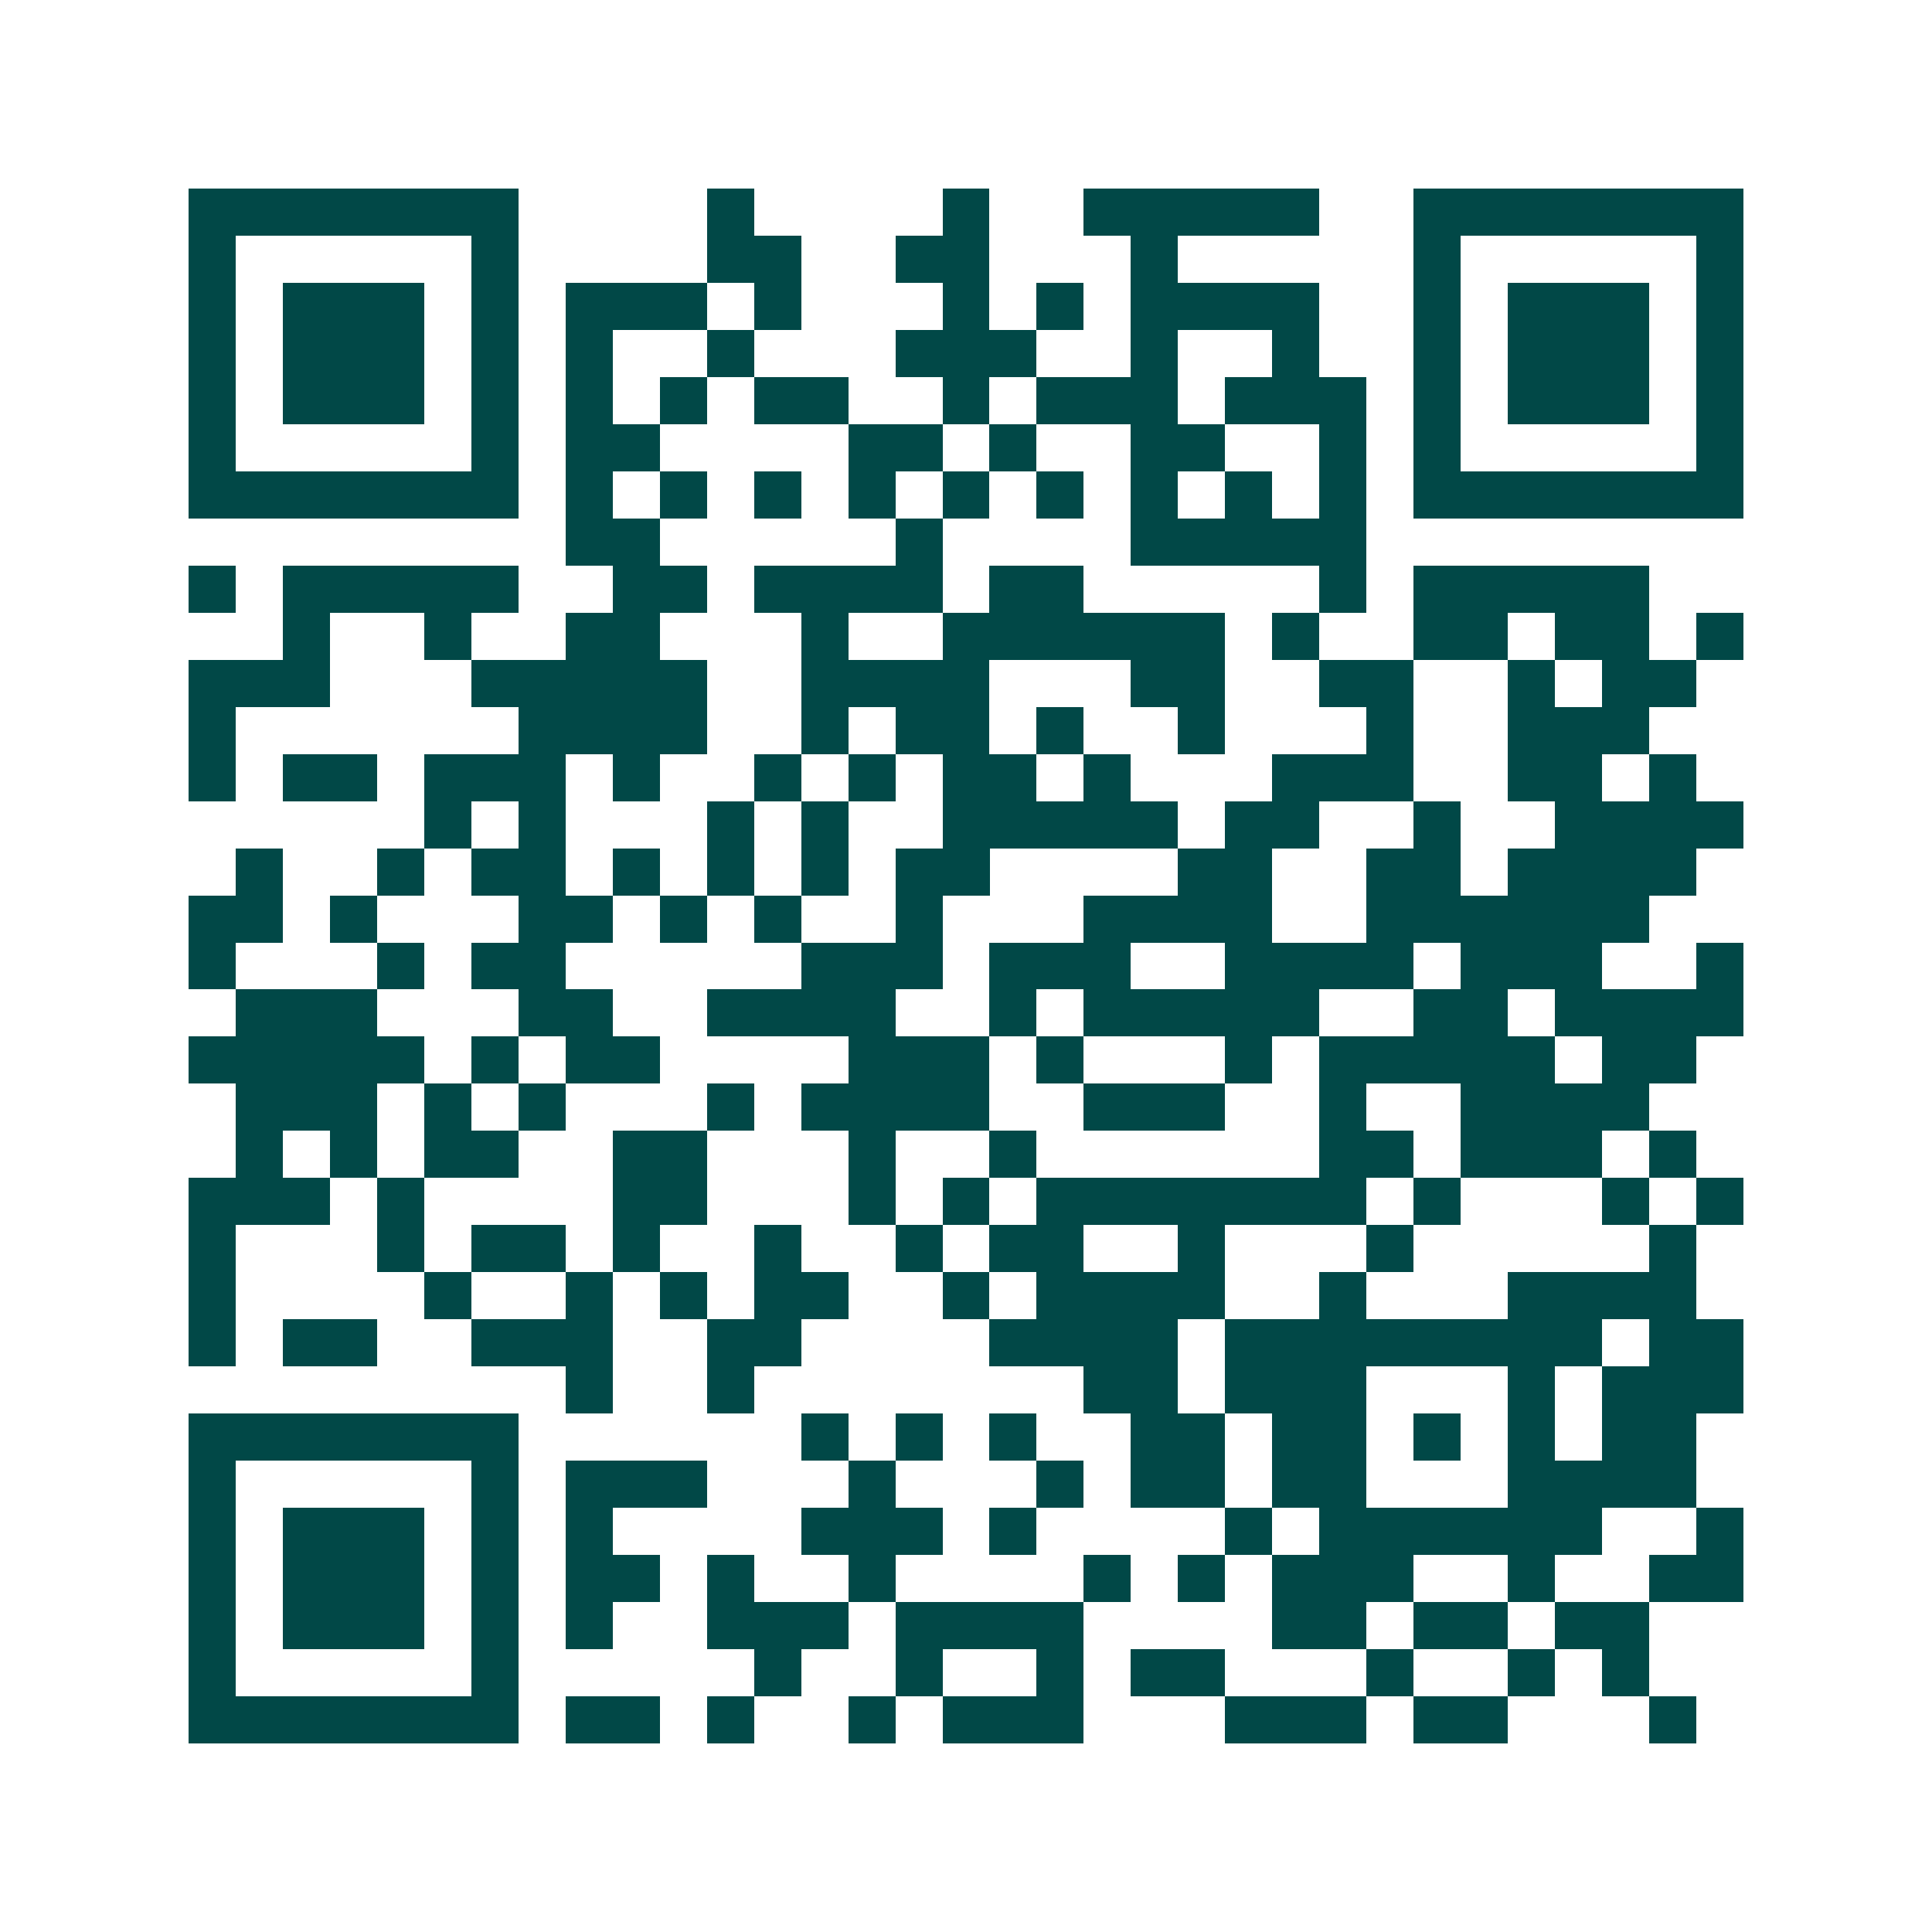 <svg xmlns="http://www.w3.org/2000/svg" width="200" height="200" viewBox="0 0 41 41" shape-rendering="crispEdges"><path fill="#ffffff" d="M0 0h41v41H0z"/><path stroke="#014847" d="M4 4.5h7m4 0h1m4 0h1m2 0h5m2 0h7M4 5.5h1m5 0h1m4 0h2m2 0h2m3 0h1m5 0h1m5 0h1M4 6.5h1m1 0h3m1 0h1m1 0h3m1 0h1m3 0h1m1 0h1m1 0h4m2 0h1m1 0h3m1 0h1M4 7.5h1m1 0h3m1 0h1m1 0h1m2 0h1m3 0h3m2 0h1m2 0h1m2 0h1m1 0h3m1 0h1M4 8.5h1m1 0h3m1 0h1m1 0h1m1 0h1m1 0h2m2 0h1m1 0h3m1 0h3m1 0h1m1 0h3m1 0h1M4 9.5h1m5 0h1m1 0h2m4 0h2m1 0h1m2 0h2m2 0h1m1 0h1m5 0h1M4 10.5h7m1 0h1m1 0h1m1 0h1m1 0h1m1 0h1m1 0h1m1 0h1m1 0h1m1 0h1m1 0h7M12 11.5h2m5 0h1m4 0h5M4 12.5h1m1 0h5m2 0h2m1 0h4m1 0h2m5 0h1m1 0h5M6 13.5h1m2 0h1m2 0h2m3 0h1m2 0h6m1 0h1m2 0h2m1 0h2m1 0h1M4 14.5h3m3 0h5m2 0h4m3 0h2m2 0h2m2 0h1m1 0h2M4 15.5h1m6 0h4m2 0h1m1 0h2m1 0h1m2 0h1m3 0h1m2 0h3M4 16.5h1m1 0h2m1 0h3m1 0h1m2 0h1m1 0h1m1 0h2m1 0h1m3 0h3m2 0h2m1 0h1M9 17.5h1m1 0h1m3 0h1m1 0h1m2 0h5m1 0h2m2 0h1m2 0h4M5 18.5h1m2 0h1m1 0h2m1 0h1m1 0h1m1 0h1m1 0h2m4 0h2m2 0h2m1 0h4M4 19.5h2m1 0h1m3 0h2m1 0h1m1 0h1m2 0h1m3 0h4m2 0h6M4 20.5h1m3 0h1m1 0h2m5 0h3m1 0h3m2 0h4m1 0h3m2 0h1M5 21.5h3m3 0h2m2 0h4m2 0h1m1 0h5m2 0h2m1 0h4M4 22.5h5m1 0h1m1 0h2m4 0h3m1 0h1m3 0h1m1 0h5m1 0h2M5 23.5h3m1 0h1m1 0h1m3 0h1m1 0h4m2 0h3m2 0h1m2 0h4M5 24.5h1m1 0h1m1 0h2m2 0h2m3 0h1m2 0h1m6 0h2m1 0h3m1 0h1M4 25.5h3m1 0h1m4 0h2m3 0h1m1 0h1m1 0h7m1 0h1m3 0h1m1 0h1M4 26.5h1m3 0h1m1 0h2m1 0h1m2 0h1m2 0h1m1 0h2m2 0h1m3 0h1m5 0h1M4 27.5h1m4 0h1m2 0h1m1 0h1m1 0h2m2 0h1m1 0h4m2 0h1m3 0h4M4 28.5h1m1 0h2m2 0h3m2 0h2m4 0h4m1 0h8m1 0h2M12 29.5h1m2 0h1m7 0h2m1 0h3m3 0h1m1 0h3M4 30.5h7m6 0h1m1 0h1m1 0h1m2 0h2m1 0h2m1 0h1m1 0h1m1 0h2M4 31.5h1m5 0h1m1 0h3m3 0h1m3 0h1m1 0h2m1 0h2m3 0h4M4 32.5h1m1 0h3m1 0h1m1 0h1m4 0h3m1 0h1m4 0h1m1 0h6m2 0h1M4 33.5h1m1 0h3m1 0h1m1 0h2m1 0h1m2 0h1m4 0h1m1 0h1m1 0h3m2 0h1m2 0h2M4 34.5h1m1 0h3m1 0h1m1 0h1m2 0h3m1 0h4m4 0h2m1 0h2m1 0h2M4 35.5h1m5 0h1m5 0h1m2 0h1m2 0h1m1 0h2m3 0h1m2 0h1m1 0h1M4 36.5h7m1 0h2m1 0h1m2 0h1m1 0h3m3 0h3m1 0h2m3 0h1"/></svg>
